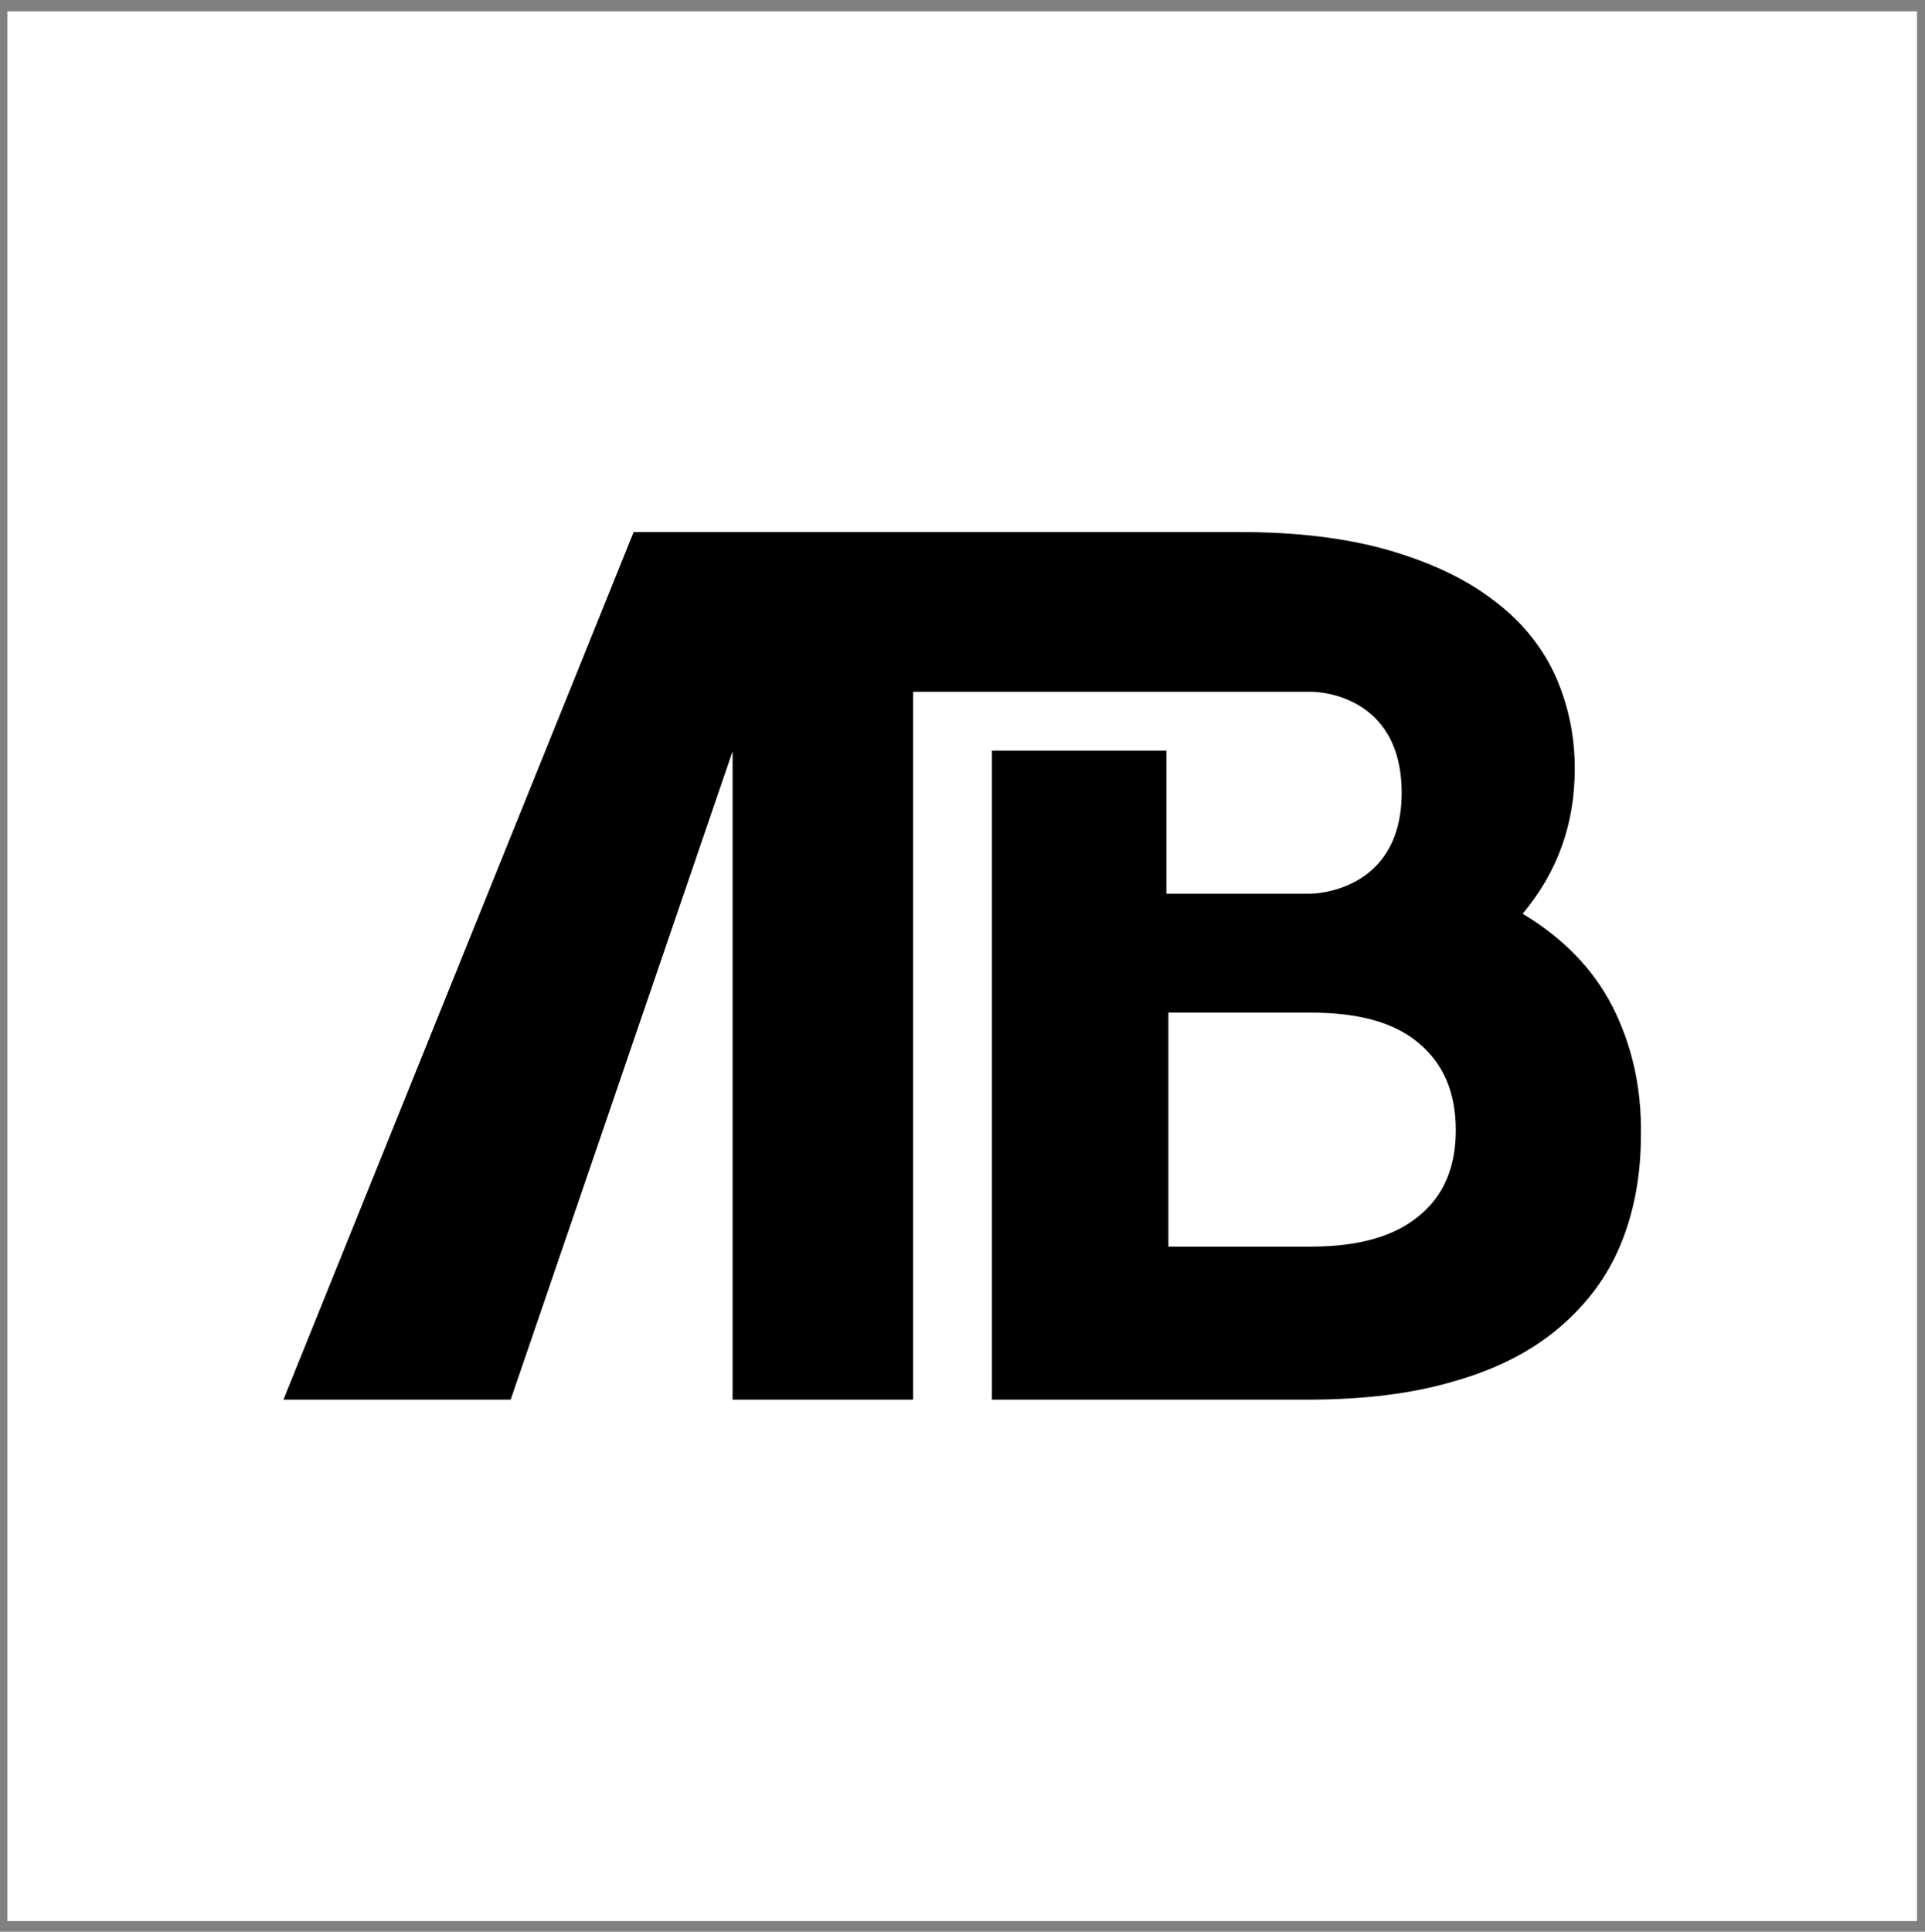 <svg width="288" height="289" viewBox="0 0 288 289" fill="none" xmlns="http://www.w3.org/2000/svg">
<rect x="0" y="0" width="288" height="289" fill="#808080" stroke="none"/>
<path d="M286.802 1.699H1.102V287.399H286.802V1.699Z" fill="white"/>
<path d="M241.202 150.498C238.302 144.898 233.802 140.298 227.802 136.698C233.002 130.498 235.602 123.298 235.602 114.998C235.602 109.998 234.602 105.298 232.602 100.898C230.602 96.598 227.502 92.798 223.302 89.698C219.102 86.498 213.902 84.098 207.702 82.298C201.402 80.498 194.002 79.598 185.602 79.598H94.802L42.402 209.398H76.402L109.602 112.398V209.398H136.602V103.498H196.402C196.402 103.498 209.702 103.498 209.702 118.598C209.702 133.698 196.102 133.698 196.102 133.698H174.502V112.298H148.402V209.398H195.502C204.002 209.398 211.402 208.498 217.702 206.598C224.002 204.798 229.202 202.098 233.302 198.598C237.402 195.098 240.502 190.998 242.502 186.098C244.502 181.198 245.502 175.798 245.502 169.698C245.602 162.598 244.102 156.198 241.202 150.498ZM212.302 181.898C208.602 184.998 203.202 186.498 196.202 186.498H174.802V151.498H196.202C203.302 151.498 208.702 152.998 212.302 156.098C216.002 159.198 217.802 163.498 217.802 169.098C217.802 174.598 216.002 178.898 212.302 181.898Z" fill="black"/>
</svg>
